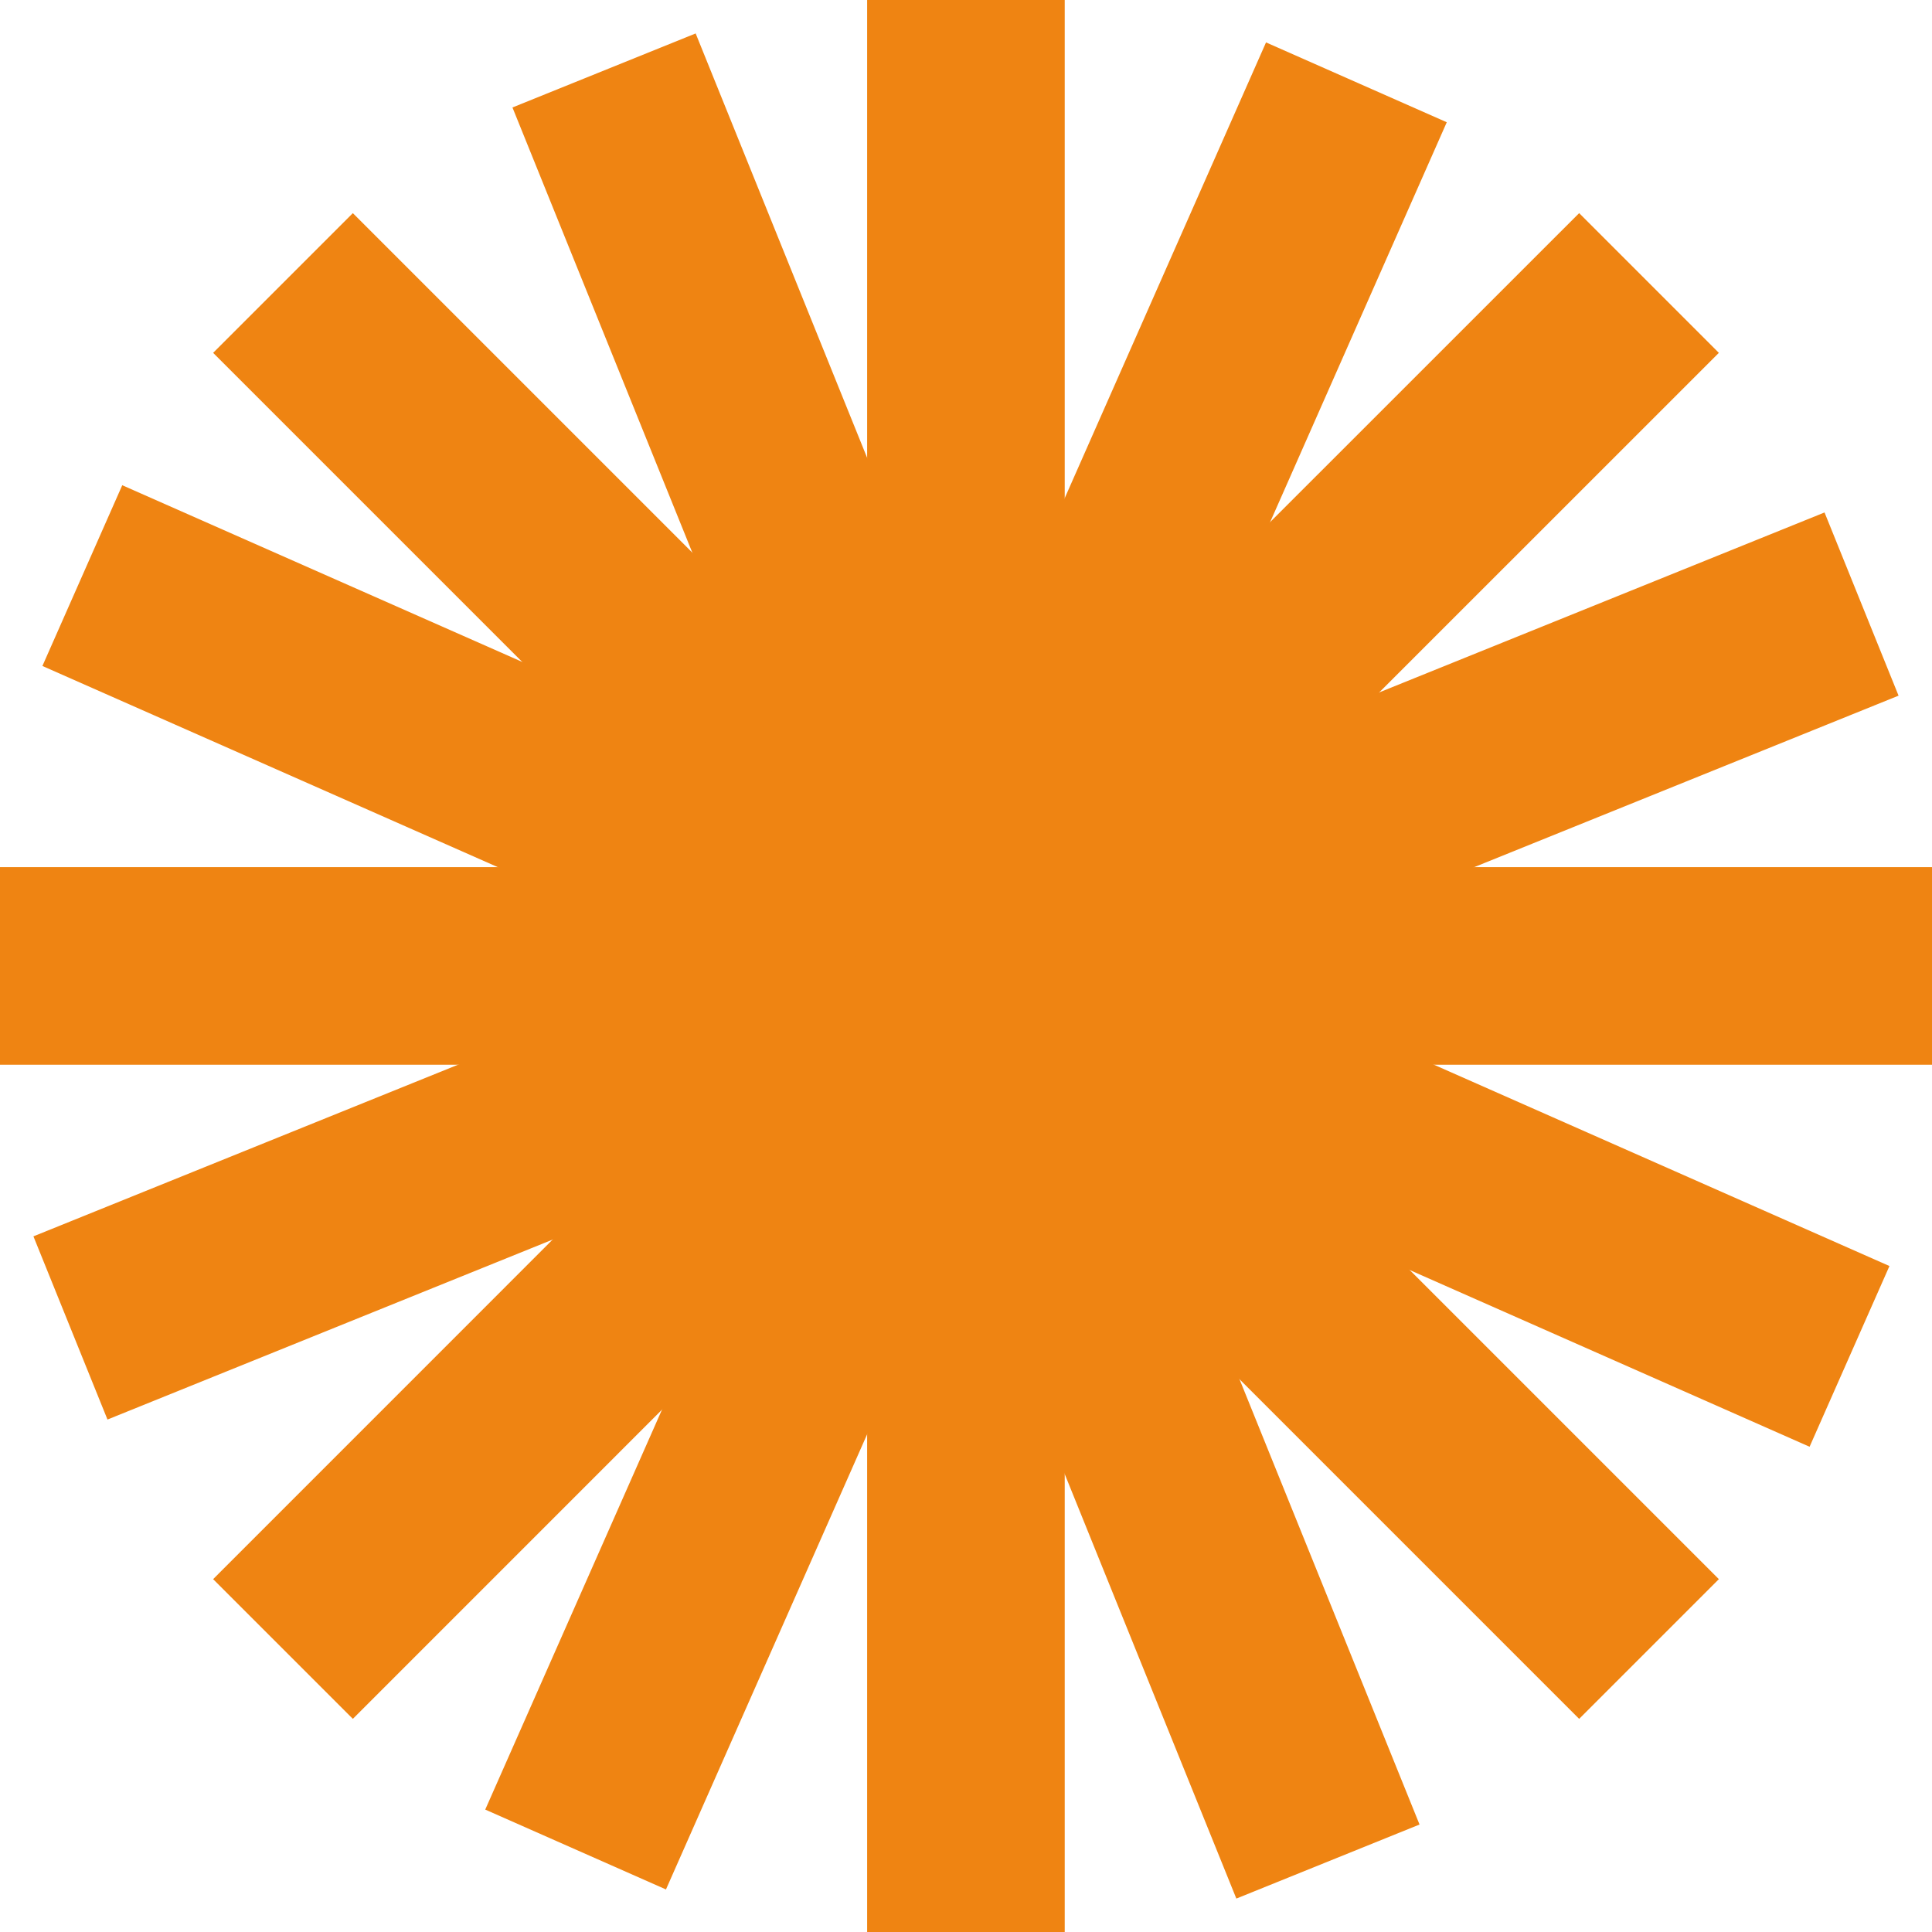 <?xml version="1.0" encoding="UTF-8"?>
<svg xmlns="http://www.w3.org/2000/svg" width="88" height="88" viewBox="0 0 88 88" fill="none">
  <g clip-path="url(#clip0_147_1888)">
    <path d="M43.997 0V40.287V88" stroke="#EF8412" stroke-width="9" stroke-miterlimit="10"></path>
    <path d="M88 43.997H47.713H0" stroke="#EF8412" stroke-width="9" stroke-miterlimit="10"></path>
    <path d="M75.11 12.89L46.623 41.371L12.89 75.11" stroke="#EF8412" stroke-width="9" stroke-miterlimit="10"></path>
    <path d="M75.11 75.11L46.623 46.623L12.89 12.89" stroke="#EF8412" stroke-width="9" stroke-miterlimit="10"></path>
    <path d="M84.243 61.782L47.397 45.498L3.75 26.218" stroke="#EF8412" stroke-width="9" stroke-miterlimit="10"></path>
    <path d="M26.218 84.243L42.502 47.397L61.782 3.75" stroke="#EF8412" stroke-width="9" stroke-miterlimit="10"></path>
    <path d="M84.791 27.514L47.445 42.605L3.209 60.486" stroke="#EF8412" stroke-width="9" stroke-miterlimit="10"></path>
    <path d="M60.486 84.791L45.388 47.445L27.514 3.209" stroke="#EF8412" stroke-width="9" stroke-miterlimit="10"></path>
  </g>
  <defs>
    <clipPath id="clip0_147_1888">
      <rect width="88" height="88" fill="white"></rect>
    </clipPath>
  </defs>
</svg>
